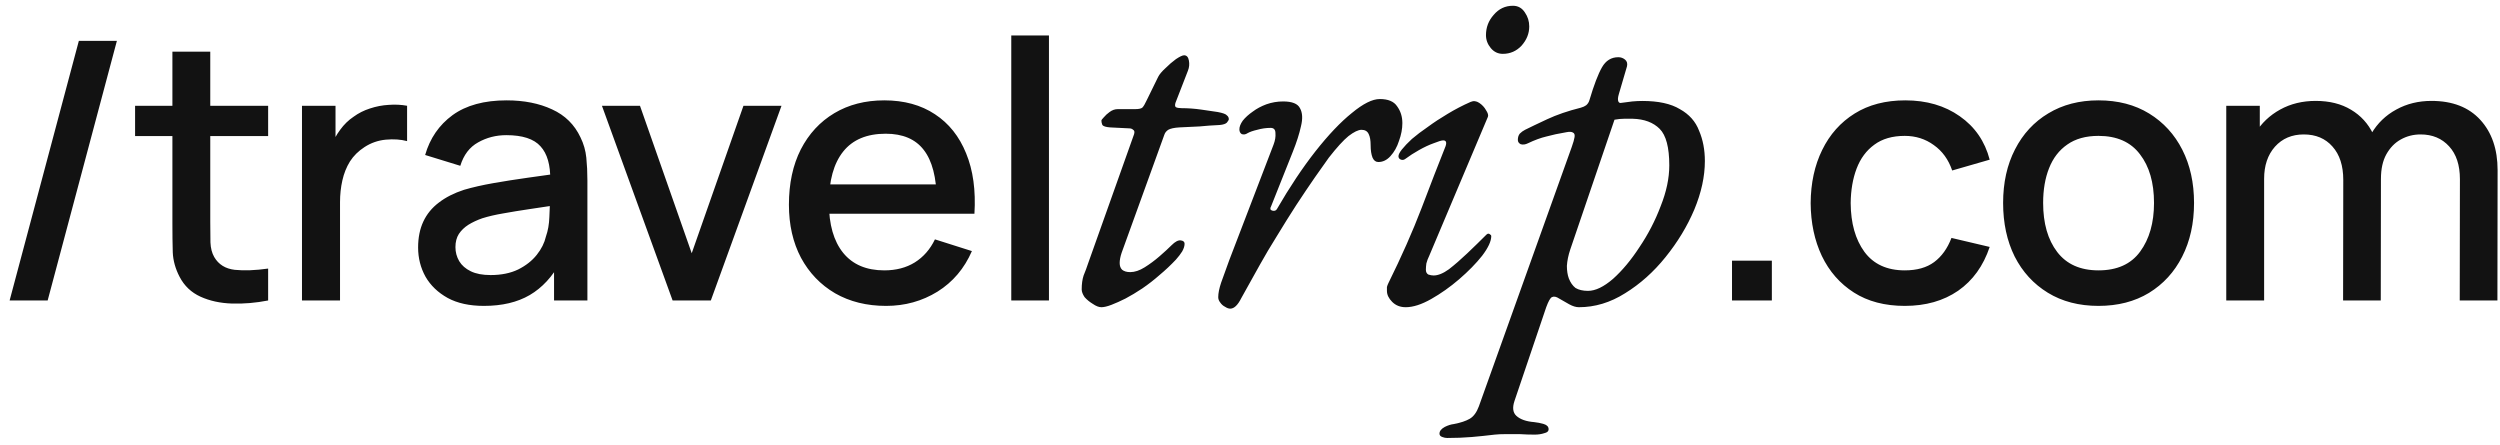 <?xml version="1.0" encoding="UTF-8"?> <svg xmlns="http://www.w3.org/2000/svg" width="208" height="37" viewBox="0 0 208 37" fill="none"><path d="M6.56 3.4H9.725L3.965 25H0.8L6.56 3.4ZM22.309 25C21.289 25.2 20.289 25.285 19.309 25.255C18.329 25.225 17.454 25.035 16.684 24.685C15.914 24.335 15.334 23.785 14.944 23.035C14.594 22.365 14.404 21.685 14.374 20.995C14.354 20.295 14.344 19.505 14.344 18.625V4.3H17.494V18.475C17.494 19.125 17.499 19.69 17.509 20.17C17.529 20.65 17.634 21.055 17.824 21.385C18.184 22.005 18.754 22.36 19.534 22.45C20.324 22.53 21.249 22.495 22.309 22.345V25ZM11.239 11.32V8.8H22.309V11.32H11.239ZM25.125 25V8.8H27.915V12.73L27.525 12.22C27.725 11.7 27.985 11.225 28.305 10.795C28.625 10.355 28.995 9.995 29.415 9.715C29.825 9.415 30.28 9.185 30.78 9.025C31.29 8.855 31.81 8.755 32.34 8.725C32.87 8.685 33.38 8.71 33.87 8.8V11.74C33.34 11.6 32.75 11.56 32.1 11.62C31.46 11.68 30.87 11.885 30.33 12.235C29.82 12.565 29.415 12.965 29.115 13.435C28.825 13.905 28.615 14.43 28.485 15.01C28.355 15.58 28.29 16.185 28.29 16.825V25H25.125ZM40.262 25.45C39.062 25.45 38.057 25.23 37.247 24.79C36.437 24.34 35.822 23.75 35.402 23.02C34.992 22.28 34.787 21.47 34.787 20.59C34.787 19.77 34.932 19.05 35.222 18.43C35.512 17.81 35.942 17.285 36.512 16.855C37.082 16.415 37.782 16.06 38.612 15.79C39.332 15.58 40.147 15.395 41.057 15.235C41.967 15.075 42.922 14.925 43.922 14.785C44.932 14.645 45.932 14.505 46.922 14.365L45.782 14.995C45.802 13.725 45.532 12.785 44.972 12.175C44.422 11.555 43.472 11.245 42.122 11.245C41.272 11.245 40.492 11.445 39.782 11.845C39.072 12.235 38.577 12.885 38.297 13.795L35.372 12.895C35.772 11.505 36.532 10.4 37.652 9.58C38.782 8.76 40.282 8.35 42.152 8.35C43.602 8.35 44.862 8.6 45.932 9.1C47.012 9.59 47.802 10.37 48.302 11.44C48.562 11.97 48.722 12.53 48.782 13.12C48.842 13.71 48.872 14.345 48.872 15.025V25H46.097V21.295L46.637 21.775C45.967 23.015 45.112 23.94 44.072 24.55C43.042 25.15 41.772 25.45 40.262 25.45ZM40.817 22.885C41.707 22.885 42.472 22.73 43.112 22.42C43.752 22.1 44.267 21.695 44.657 21.205C45.047 20.715 45.302 20.205 45.422 19.675C45.592 19.195 45.687 18.655 45.707 18.055C45.737 17.455 45.752 16.975 45.752 16.615L46.772 16.99C45.782 17.14 44.882 17.275 44.072 17.395C43.262 17.515 42.527 17.635 41.867 17.755C41.217 17.865 40.637 18 40.127 18.16C39.697 18.31 39.312 18.49 38.972 18.7C38.642 18.91 38.377 19.165 38.177 19.465C37.987 19.765 37.892 20.13 37.892 20.56C37.892 20.98 37.997 21.37 38.207 21.73C38.417 22.08 38.737 22.36 39.167 22.57C39.597 22.78 40.147 22.885 40.817 22.885ZM55.961 25L50.081 8.8H53.246L57.551 21.07L61.856 8.8H65.021L59.141 25H55.961ZM73.722 25.45C72.112 25.45 70.698 25.1 69.478 24.4C68.267 23.69 67.323 22.705 66.642 21.445C65.972 20.175 65.638 18.705 65.638 17.035C65.638 15.265 65.968 13.73 66.627 12.43C67.297 11.13 68.228 10.125 69.418 9.415C70.608 8.705 71.993 8.35 73.573 8.35C75.222 8.35 76.627 8.735 77.787 9.505C78.948 10.265 79.812 11.35 80.382 12.76C80.963 14.17 81.192 15.845 81.073 17.785H77.938V16.645C77.918 14.765 77.558 13.375 76.858 12.475C76.168 11.575 75.112 11.125 73.692 11.125C72.123 11.125 70.942 11.62 70.153 12.61C69.362 13.6 68.968 15.03 68.968 16.9C68.968 18.68 69.362 20.06 70.153 21.04C70.942 22.01 72.082 22.495 73.573 22.495C74.552 22.495 75.397 22.275 76.108 21.835C76.828 21.385 77.388 20.745 77.787 19.915L80.862 20.89C80.233 22.34 79.278 23.465 77.998 24.265C76.718 25.055 75.293 25.45 73.722 25.45ZM67.948 17.785V15.34H79.513V17.785H67.948ZM84.138 25V2.95H87.273V25H84.138ZM91.637 25.56C91.424 25.56 91.184 25.467 90.917 25.28C90.651 25.12 90.424 24.933 90.237 24.72C90.077 24.48 89.997 24.267 89.997 24.08C89.997 23.627 90.051 23.24 90.157 22.92C90.291 22.6 90.424 22.24 90.557 21.84L94.357 11.16C94.411 10.973 94.384 10.853 94.277 10.8C94.197 10.72 94.091 10.68 93.957 10.68L92.357 10.6C92.011 10.573 91.797 10.507 91.717 10.4C91.664 10.267 91.637 10.147 91.637 10.04C91.637 9.987 91.704 9.893 91.837 9.76C91.971 9.6 92.131 9.453 92.317 9.32C92.531 9.16 92.757 9.08 92.997 9.08H94.437C94.731 9.08 94.931 9.04 95.037 8.96C95.144 8.853 95.264 8.653 95.397 8.36L96.357 6.4C96.464 6.187 96.664 5.947 96.957 5.68C97.251 5.387 97.544 5.133 97.837 4.92C98.157 4.707 98.384 4.6 98.517 4.6C98.731 4.6 98.864 4.747 98.917 5.04C98.971 5.333 98.944 5.613 98.837 5.88L97.797 8.56C97.744 8.747 97.757 8.867 97.837 8.92C97.944 8.973 98.104 9 98.317 9C98.851 9 99.397 9.04 99.957 9.12C100.517 9.2 100.971 9.267 101.317 9.32C101.744 9.4 101.997 9.493 102.077 9.6C102.184 9.68 102.237 9.787 102.237 9.92C102.237 9.973 102.184 10.067 102.077 10.2C101.971 10.307 101.771 10.373 101.477 10.4C100.891 10.427 100.331 10.467 99.797 10.52C99.264 10.547 98.704 10.573 98.117 10.6C97.691 10.627 97.384 10.693 97.197 10.8C97.037 10.907 96.931 11.04 96.877 11.2L93.317 21.04C93.211 21.36 93.157 21.64 93.157 21.88C93.157 22.12 93.224 22.307 93.357 22.44C93.517 22.573 93.744 22.64 94.037 22.64C94.411 22.64 94.811 22.507 95.237 22.24C95.664 21.973 96.077 21.667 96.477 21.32C96.877 20.973 97.211 20.667 97.477 20.4C97.771 20.107 98.024 19.973 98.237 20C98.451 20.027 98.557 20.12 98.557 20.28C98.557 20.467 98.491 20.68 98.357 20.92C98.224 21.133 98.051 21.36 97.837 21.6C97.411 22.053 96.957 22.48 96.477 22.88C96.024 23.28 95.544 23.653 95.037 24C94.557 24.32 94.091 24.6 93.637 24.84C93.211 25.053 92.824 25.227 92.477 25.36C92.131 25.493 91.851 25.56 91.637 25.56ZM102.357 25.68C102.224 25.68 102.077 25.627 101.917 25.52C101.757 25.44 101.624 25.32 101.517 25.16C101.41 25.027 101.357 24.88 101.357 24.72C101.357 24.4 101.437 24 101.597 23.52C101.784 23.013 102.01 22.387 102.277 21.64L105.957 12.04C106.09 11.693 106.144 11.373 106.117 11.08C106.117 10.787 105.984 10.64 105.717 10.64C105.344 10.64 104.97 10.693 104.597 10.8C104.25 10.88 103.984 10.973 103.797 11.08C103.637 11.187 103.477 11.213 103.317 11.16C103.184 11.08 103.117 10.947 103.117 10.76C103.117 10.547 103.21 10.307 103.397 10.04C103.61 9.773 103.89 9.52 104.237 9.28C104.557 9.04 104.93 8.84 105.357 8.68C105.81 8.52 106.277 8.44 106.757 8.44C107.504 8.44 107.97 8.627 108.157 9C108.37 9.373 108.397 9.88 108.237 10.52C108.104 11.133 107.877 11.84 107.557 12.64L105.757 17.16C105.65 17.347 105.677 17.467 105.837 17.52C106.024 17.573 106.157 17.533 106.237 17.4C107.304 15.56 108.37 13.96 109.437 12.6C110.53 11.213 111.544 10.147 112.477 9.4C113.41 8.627 114.184 8.24 114.797 8.24C115.49 8.24 115.97 8.44 116.237 8.84C116.53 9.24 116.677 9.707 116.677 10.24C116.677 10.72 116.584 11.213 116.397 11.72C116.237 12.227 115.997 12.653 115.677 13C115.384 13.32 115.05 13.48 114.677 13.48C114.464 13.48 114.304 13.36 114.197 13.12C114.09 12.853 114.037 12.507 114.037 12.08C114.037 11.68 113.984 11.373 113.877 11.16C113.77 10.92 113.57 10.8 113.277 10.8C113.01 10.8 112.65 10.973 112.197 11.32C111.77 11.667 111.224 12.267 110.557 13.12C110.264 13.52 109.877 14.067 109.397 14.76C108.917 15.453 108.397 16.227 107.837 17.08C107.304 17.907 106.77 18.76 106.237 19.64C105.704 20.493 105.237 21.28 104.837 22C104.117 23.28 103.597 24.213 103.277 24.8C102.984 25.387 102.677 25.68 102.357 25.68ZM116.953 25.56C116.5 25.56 116.127 25.413 115.833 25.12C115.54 24.827 115.393 24.52 115.393 24.2C115.393 24.093 115.393 23.987 115.393 23.88C115.42 23.773 115.46 23.667 115.513 23.56C116.607 21.347 117.527 19.267 118.273 17.32C119.02 15.347 119.687 13.627 120.273 12.16C120.38 11.84 120.313 11.68 120.073 11.68C119.94 11.68 119.673 11.76 119.273 11.92C118.9 12.053 118.5 12.24 118.073 12.48C117.647 12.72 117.273 12.96 116.953 13.2C116.82 13.307 116.687 13.333 116.553 13.28C116.42 13.227 116.353 13.133 116.353 13C116.353 12.867 116.447 12.68 116.633 12.44C116.847 12.173 117.127 11.88 117.473 11.56C117.847 11.24 118.287 10.907 118.793 10.56C119.3 10.187 119.847 9.827 120.433 9.48C121.047 9.107 121.687 8.773 122.353 8.48C122.593 8.373 122.833 8.4 123.073 8.56C123.313 8.72 123.5 8.92 123.633 9.16C123.793 9.4 123.847 9.587 123.793 9.72L118.913 21.28C118.807 21.493 118.727 21.707 118.673 21.92C118.647 22.107 118.633 22.28 118.633 22.44C118.633 22.627 118.7 22.76 118.833 22.84C118.993 22.893 119.14 22.92 119.273 22.92C119.647 22.92 120.073 22.747 120.553 22.4C121.033 22.027 121.54 21.587 122.073 21.08C122.633 20.547 123.167 20.027 123.673 19.52C123.727 19.467 123.78 19.44 123.833 19.44C123.887 19.44 123.94 19.467 123.993 19.52C124.047 19.547 124.073 19.587 124.073 19.64C124.073 20.067 123.82 20.613 123.313 21.28C122.807 21.92 122.167 22.573 121.393 23.24C120.647 23.88 119.873 24.427 119.073 24.88C118.273 25.333 117.567 25.56 116.953 25.56ZM125.033 4.48C124.633 4.48 124.3 4.32 124.033 4C123.767 3.68 123.633 3.32 123.633 2.92C123.633 2.28 123.847 1.72 124.273 1.24C124.7 0.733 125.233 0.48 125.873 0.48C126.3 0.48 126.633 0.667 126.873 1.04C127.113 1.387 127.233 1.773 127.233 2.2C127.233 2.787 127.02 3.32 126.593 3.8C126.167 4.253 125.647 4.48 125.033 4.48ZM120.405 36.44C120.272 36.44 120.138 36.413 120.005 36.36C119.845 36.307 119.765 36.213 119.765 36.08C119.765 35.867 119.912 35.68 120.205 35.52C120.472 35.387 120.725 35.307 120.965 35.28C121.525 35.173 121.965 35.027 122.285 34.84C122.605 34.653 122.858 34.307 123.045 33.8L130.765 12.24C130.898 11.867 130.978 11.587 131.005 11.4C131.032 11.213 130.992 11.093 130.885 11.04C130.778 10.96 130.592 10.947 130.325 11C129.685 11.107 129.125 11.227 128.645 11.36C128.192 11.467 127.685 11.653 127.125 11.92C126.912 12.027 126.712 12.053 126.525 12C126.365 11.92 126.285 11.8 126.285 11.64C126.285 11.427 126.338 11.253 126.445 11.12C126.578 10.987 126.725 10.88 126.885 10.8C127.312 10.587 127.925 10.293 128.725 9.92C129.525 9.547 130.458 9.227 131.525 8.96C131.712 8.907 131.858 8.84 131.965 8.76C132.098 8.653 132.192 8.507 132.245 8.32C132.618 7.067 132.965 6.16 133.285 5.6C133.605 5.04 134.058 4.76 134.645 4.76C134.858 4.76 135.045 4.827 135.205 4.96C135.365 5.093 135.418 5.28 135.365 5.52L134.685 7.84C134.605 8.107 134.592 8.307 134.645 8.44C134.698 8.547 134.778 8.587 134.885 8.56C135.232 8.507 135.538 8.467 135.805 8.44C136.098 8.413 136.378 8.4 136.645 8.4C137.978 8.4 139.018 8.627 139.765 9.08C140.538 9.507 141.072 10.107 141.365 10.88C141.685 11.627 141.845 12.467 141.845 13.4C141.845 14.68 141.552 16.027 140.965 17.44C140.378 18.827 139.578 20.147 138.565 21.4C137.578 22.627 136.458 23.627 135.205 24.4C133.978 25.173 132.698 25.56 131.365 25.56C131.125 25.56 130.858 25.48 130.565 25.32C130.272 25.16 129.992 25 129.725 24.84C129.485 24.68 129.285 24.64 129.125 24.72C128.992 24.773 128.832 25.053 128.645 25.56L126.005 33.36C125.818 33.92 125.872 34.333 126.165 34.6C126.485 34.893 126.978 35.067 127.645 35.12C127.912 35.147 128.178 35.2 128.445 35.28C128.712 35.36 128.845 35.507 128.845 35.72C128.845 35.88 128.725 35.987 128.485 36.04C128.245 36.12 127.978 36.16 127.685 36.16C127.285 36.16 126.872 36.147 126.445 36.12C126.018 36.12 125.618 36.12 125.245 36.12C124.898 36.12 124.605 36.133 124.365 36.16C123.698 36.24 123.058 36.307 122.445 36.36C121.805 36.413 121.125 36.44 120.405 36.44ZM132.125 24.2C132.738 24.2 133.432 23.867 134.205 23.2C134.978 22.507 135.712 21.627 136.405 20.56C137.125 19.493 137.712 18.36 138.165 17.16C138.645 15.96 138.885 14.827 138.885 13.76C138.885 12.267 138.618 11.253 138.085 10.72C137.552 10.187 136.805 9.907 135.845 9.88C135.605 9.88 135.365 9.88 135.125 9.88C134.885 9.88 134.618 9.907 134.325 9.96L130.645 20.76C130.485 21.24 130.392 21.693 130.365 22.12C130.365 22.52 130.418 22.867 130.525 23.16C130.658 23.507 130.845 23.773 131.085 23.96C131.352 24.12 131.698 24.2 132.125 24.2ZM144.103 25V21.685H147.418V25H144.103ZM158.477 25.45C156.817 25.45 155.407 25.08 154.247 24.34C153.087 23.6 152.197 22.585 151.577 21.295C150.967 20.005 150.657 18.54 150.647 16.9C150.657 15.23 150.977 13.755 151.607 12.475C152.237 11.185 153.137 10.175 154.307 9.445C155.477 8.715 156.882 8.35 158.522 8.35C160.292 8.35 161.802 8.79 163.052 9.67C164.312 10.55 165.142 11.755 165.542 13.285L162.422 14.185C162.112 13.275 161.602 12.57 160.892 12.07C160.192 11.56 159.387 11.305 158.477 11.305C157.447 11.305 156.602 11.55 155.942 12.04C155.282 12.52 154.792 13.18 154.472 14.02C154.152 14.86 153.987 15.82 153.977 16.9C153.987 18.57 154.367 19.92 155.117 20.95C155.877 21.98 156.997 22.495 158.477 22.495C159.487 22.495 160.302 22.265 160.922 21.805C161.552 21.335 162.032 20.665 162.362 19.795L165.542 20.545C165.012 22.125 164.137 23.34 162.917 24.19C161.697 25.03 160.217 25.45 158.477 25.45ZM174.594 25.45C172.974 25.45 171.569 25.085 170.379 24.355C169.189 23.625 168.269 22.62 167.619 21.34C166.979 20.05 166.659 18.565 166.659 16.885C166.659 15.195 166.989 13.71 167.649 12.43C168.309 11.14 169.234 10.14 170.424 9.43C171.614 8.71 173.004 8.35 174.594 8.35C176.214 8.35 177.619 8.715 178.809 9.445C179.999 10.175 180.919 11.18 181.569 12.46C182.219 13.74 182.544 15.215 182.544 16.885C182.544 18.575 182.214 20.065 181.554 21.355C180.904 22.635 179.984 23.64 178.794 24.37C177.604 25.09 176.204 25.45 174.594 25.45ZM174.594 22.495C176.144 22.495 177.299 21.975 178.059 20.935C178.829 19.885 179.214 18.535 179.214 16.885C179.214 15.195 178.824 13.845 178.044 12.835C177.274 11.815 176.124 11.305 174.594 11.305C173.544 11.305 172.679 11.545 171.999 12.025C171.319 12.495 170.814 13.15 170.484 13.99C170.154 14.82 169.989 15.785 169.989 16.885C169.989 18.585 170.379 19.945 171.159 20.965C171.939 21.985 173.084 22.495 174.594 22.495ZM204.65 25L204.665 14.905C204.665 13.735 204.365 12.825 203.765 12.175C203.165 11.515 202.375 11.185 201.395 11.185C200.795 11.185 200.245 11.325 199.745 11.605C199.255 11.875 198.855 12.285 198.545 12.835C198.245 13.375 198.095 14.055 198.095 14.875L196.58 14.11C196.56 12.97 196.8 11.97 197.3 11.11C197.81 10.25 198.5 9.585 199.37 9.115C200.24 8.635 201.215 8.395 202.295 8.395C204.045 8.395 205.4 8.92 206.36 9.97C207.32 11.02 207.8 12.415 207.8 14.155L207.785 25H204.65ZM185.225 25V8.8H188.015V13.48H188.375V25H185.225ZM194.945 25L194.96 14.965C194.96 13.785 194.66 12.86 194.06 12.19C193.47 11.52 192.675 11.185 191.675 11.185C190.685 11.185 189.885 11.525 189.275 12.205C188.675 12.885 188.375 13.775 188.375 14.875L186.875 13.915C186.875 12.855 187.13 11.91 187.64 11.08C188.15 10.25 188.84 9.595 189.71 9.115C190.58 8.635 191.565 8.395 192.665 8.395C193.815 8.395 194.795 8.64 195.605 9.13C196.415 9.61 197.03 10.285 197.45 11.155C197.88 12.025 198.095 13.035 198.095 14.185L198.08 25H194.945Z" fill="#121212"></path></svg> 